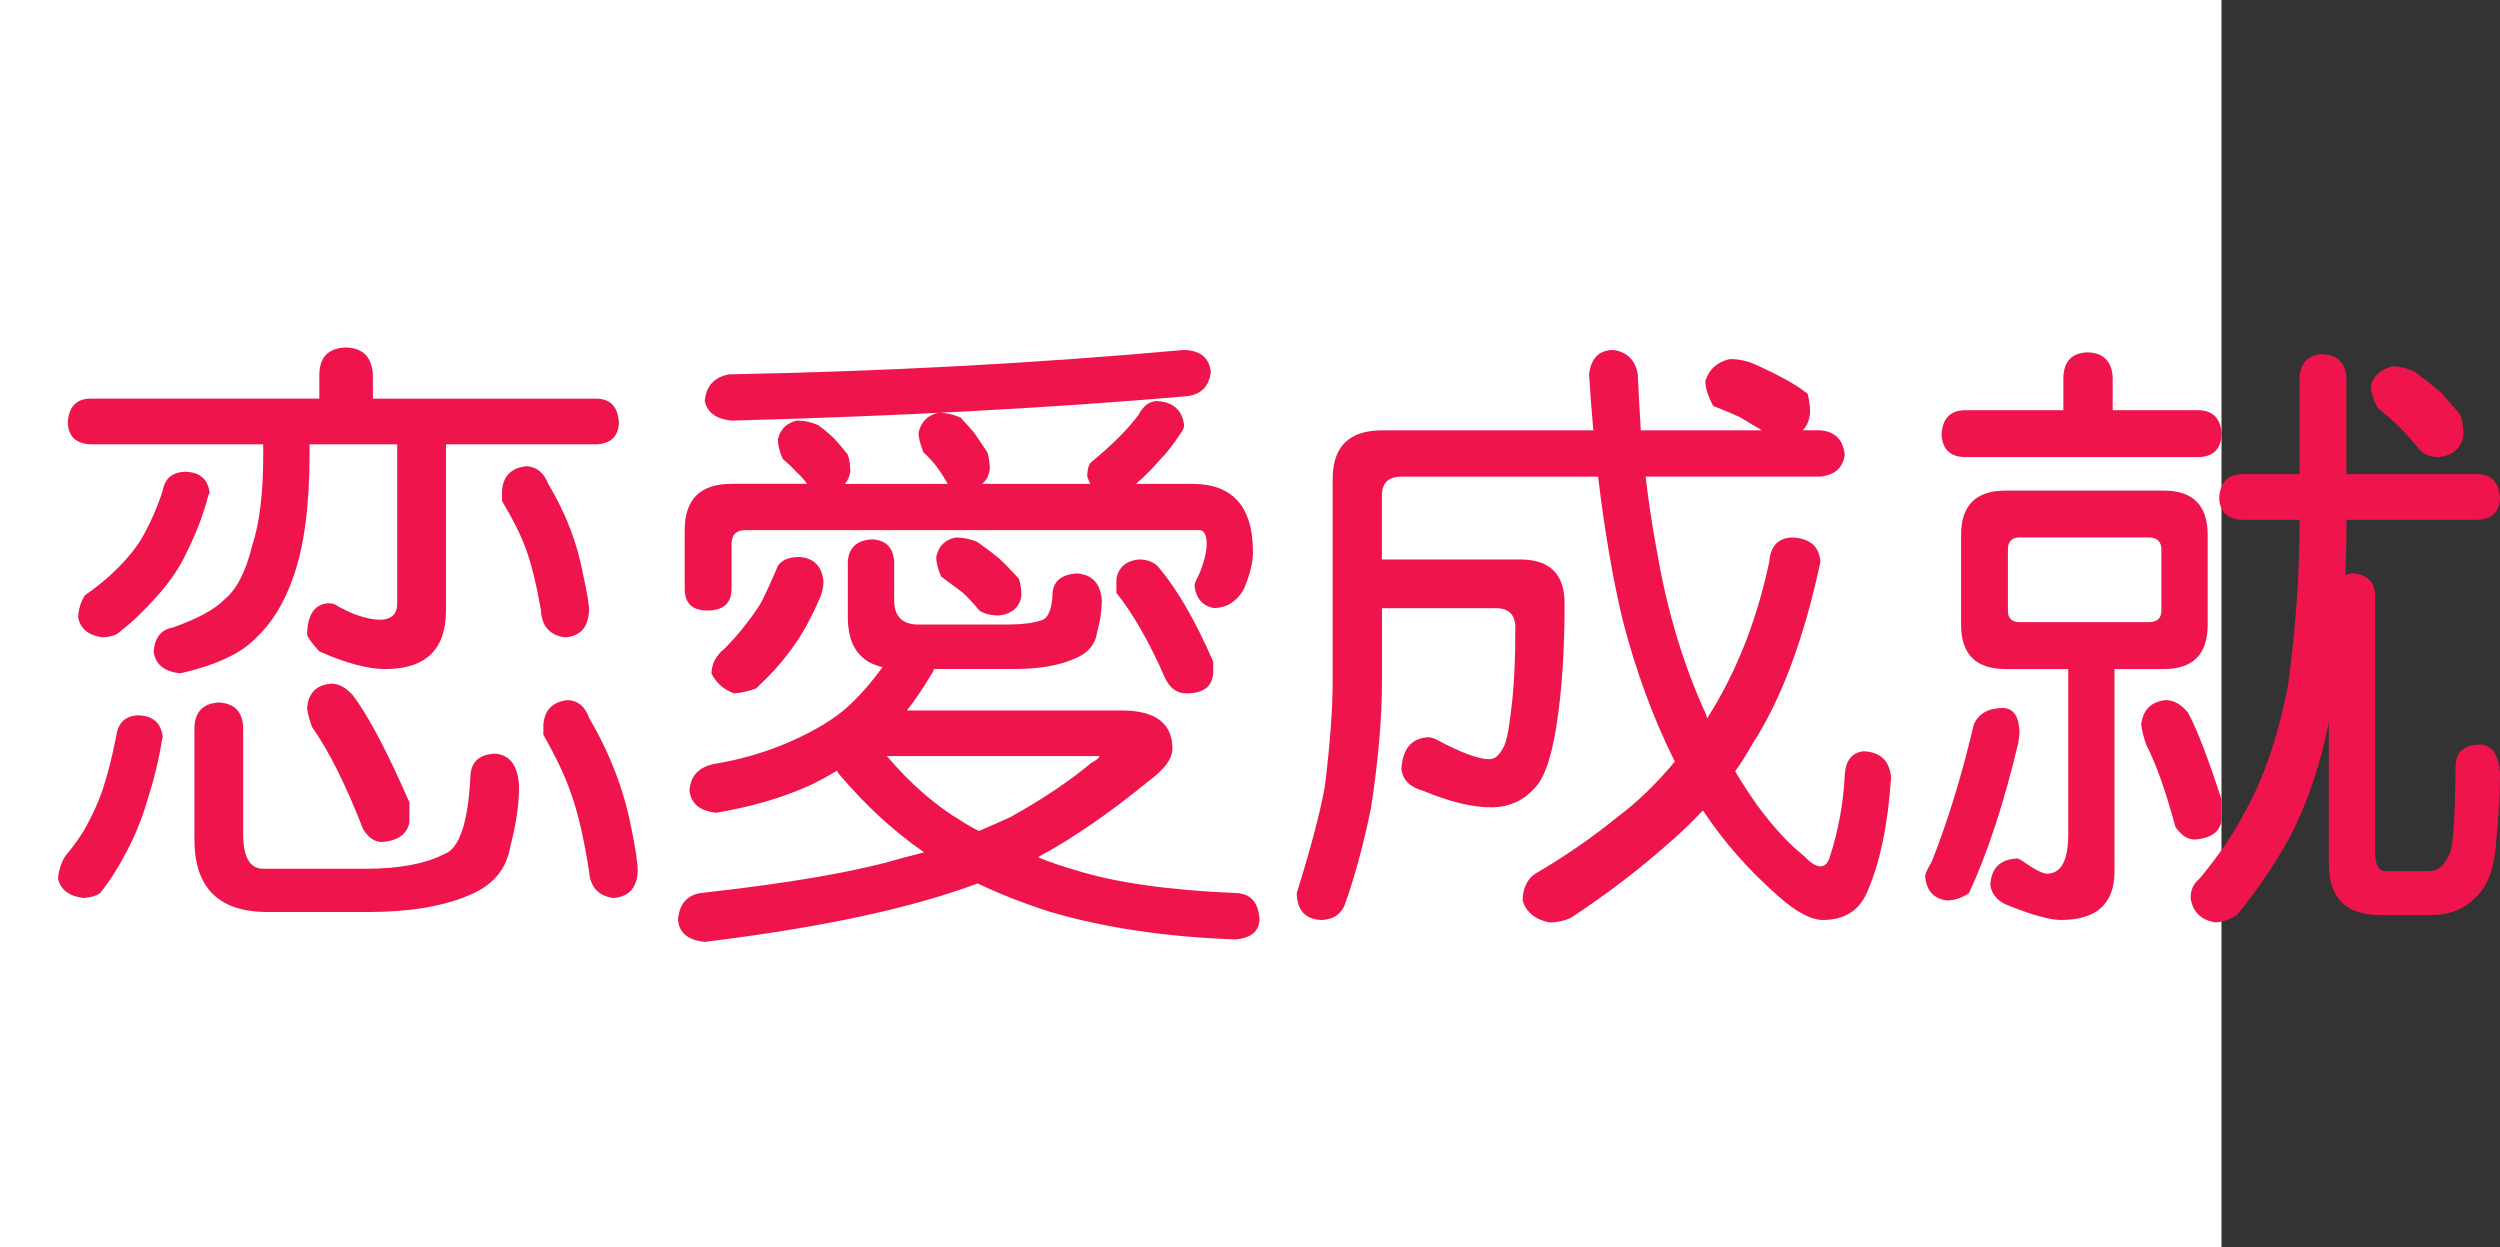 <?xml version="1.0" encoding="utf-8"?>
<!-- Generator: Adobe Illustrator 10.0, SVG Export Plug-In . SVG Version: 3.0.0 Build 76)  -->
<!DOCTYPE svg PUBLIC "-//W3C//DTD SVG 1.0//EN"    "http://www.w3.org/TR/2001/REC-SVG-20010904/DTD/svg10.dtd">
<svg 
	 xmlns:x="http://ns.adobe.com/Extensibility/1.0/" xmlns:i="http://ns.adobe.com/AdobeIllustrator/10.0/" xmlns:graph="http://ns.adobe.com/Graphs/1.0/" i:viewOrigin="0 32" i:rulerOrigin="0 0" i:pageBounds="0 32 320 0"
	 xmlns="http://www.w3.org/2000/svg" xmlns:xlink="http://www.w3.org/1999/xlink" xmlns:a="http://ns.adobe.com/AdobeSVGViewerExtensions/3.0/"
	 width="64.146" height="32" viewBox="0 0 64.146 32" overflow="visible" enable-background="new 0 0 64.146 32"
	 xml:space="preserve">
	<rect x="0" y="0" width="64.146" height="32" fill="#333333" stroke="none"/>
	<g id="レイヤー_1" i:layer="yes" i:editable="no" i:dimmedPercent="50" i:rgbTrio="#4F008000FFFF">
		<path i:knockout="Off" fill="#FFFFFF" d="M57,32H0V0h57V32z"/>
	</g>
	<g id="レイヤー_2" i:layer="yes" i:dimmedPercent="50" i:rgbTrio="#FFFF4F004F00">
		<g i:knockout="Off">
			<path i:knockout="Off" fill="#F0144D" d="M3.552,18.354c0.375,0.011,0.583,0.198,0.625,0.563l-0.016,0.047
				c-0.083,0.521-0.214,1.058-0.391,1.609c-0.136,0.459-0.318,0.901-0.547,1.328c-0.208,0.396-0.427,0.734-0.656,1.016
				c-0.104,0.072-0.25,0.114-0.438,0.125c-0.365-0.053-0.578-0.219-0.641-0.5c0.021-0.219,0.083-0.411,0.188-0.578
				c0.177-0.208,0.333-0.422,0.469-0.641c0.208-0.364,0.37-0.713,0.484-1.047c0.135-0.406,0.255-0.88,0.359-1.422
				C3.041,18.531,3.229,18.364,3.552,18.354z M8.88,8.916c0.427,0.011,0.656,0.24,0.688,0.688v0.625h5.75
				c0.354,0.011,0.542,0.219,0.563,0.625c-0.021,0.344-0.208,0.526-0.563,0.547h-3.875v4.266c0,1-0.521,1.5-1.563,1.5
				c-0.438,0-1-0.15-1.688-0.453c-0.177-0.198-0.281-0.338-0.313-0.422c0.01-0.521,0.192-0.792,0.547-0.813
				c0.031,0,0.078,0.005,0.141,0.016c0.438,0.261,0.828,0.396,1.172,0.406c0.302,0,0.453-0.141,0.453-0.422V11.4h-2.25v0.266
				c0,1.323-0.141,2.375-0.422,3.156C7.291,15.479,6.968,16,6.552,16.385c-0.375,0.386-1.016,0.683-1.922,0.891
				c-0.417-0.041-0.646-0.229-0.688-0.563c0.031-0.354,0.192-0.557,0.484-0.609c0.646-0.229,1.088-0.469,1.328-0.719
				c0.313-0.25,0.552-0.713,0.719-1.391c0.188-0.573,0.281-1.349,0.281-2.328V11.4H2.302c-0.354-0.021-0.542-0.203-0.563-0.547
				c0.021-0.406,0.208-0.614,0.563-0.625h5.891V9.604C8.203,9.156,8.432,8.927,8.88,8.916z M4.755,12.104
				c0.375,0.011,0.583,0.193,0.625,0.547l-0.031,0.047c-0.115,0.458-0.297,0.943-0.547,1.453c-0.188,0.406-0.453,0.797-0.797,1.172
				c-0.302,0.344-0.62,0.646-0.953,0.906c-0.083,0.073-0.224,0.115-0.422,0.125c-0.365-0.052-0.573-0.224-0.625-0.516
				c0.01-0.208,0.067-0.396,0.172-0.563c0.271-0.188,0.505-0.375,0.703-0.563c0.333-0.313,0.583-0.609,0.75-0.891
				c0.208-0.354,0.391-0.766,0.547-1.234C4.229,12.275,4.421,12.114,4.755,12.104z M5.614,18.025
				c0.396,0.021,0.604,0.229,0.625,0.625v2.75c0,0.594,0.172,0.891,0.516,0.891H9.38c0.854,0,1.526-0.125,2.016-0.375
				c0.385-0.135,0.609-0.786,0.672-1.953c0-0.396,0.208-0.604,0.625-0.625c0.385,0.021,0.594,0.297,0.625,0.828
				c0,0.469-0.073,0.979-0.219,1.531c-0.094,0.594-0.443,1.016-1.047,1.266c-0.667,0.291-1.537,0.438-2.609,0.438H6.864
				c-1.25,0-1.875-0.62-1.875-1.859V18.65C5.01,18.255,5.218,18.047,5.614,18.025z M8.505,17.541c0.188,0,0.37,0.1,0.547,0.297
				c0.396,0.521,0.88,1.438,1.453,2.75v0.516c-0.063,0.303-0.297,0.469-0.703,0.5c-0.188,0-0.349-0.109-0.484-0.328
				c-0.448-1.146-0.886-2.021-1.313-2.625c-0.073-0.208-0.115-0.369-0.125-0.484C7.911,17.781,8.119,17.572,8.505,17.541z
				 M13.505,11.963c0.26,0.011,0.448,0.162,0.563,0.453c0.448,0.75,0.745,1.521,0.891,2.313c0.104,0.469,0.156,0.781,0.156,0.938
				c-0.021,0.427-0.224,0.656-0.609,0.688c-0.396-0.052-0.604-0.281-0.625-0.688c-0.115-0.667-0.245-1.198-0.391-1.594
				c-0.125-0.344-0.328-0.75-0.609-1.219v-0.266C12.911,12.213,13.119,12.005,13.505,11.963z M14.567,17.963
				c0.26,0.011,0.442,0.162,0.547,0.453c0.531,0.906,0.891,1.839,1.078,2.797c0.114,0.553,0.172,0.933,0.172,1.141
				c-0.021,0.427-0.229,0.656-0.625,0.688c-0.386-0.053-0.594-0.281-0.625-0.688c-0.125-0.813-0.276-1.469-0.453-1.969
				c-0.146-0.438-0.386-0.947-0.719-1.531v-0.266C13.974,18.213,14.182,18.005,14.567,17.963z"/>
			<path i:knockout="Off" fill="#F0144D" d="M22.38,13.838c0.354,0.021,0.542,0.214,0.563,0.578V15.4
				c0,0.417,0.208,0.625,0.625,0.625h2.25c0.385,0,0.688-0.036,0.906-0.109c0.167-0.052,0.26-0.266,0.281-0.641
				c0-0.344,0.208-0.531,0.625-0.563c0.396,0.031,0.609,0.261,0.641,0.688c0,0.261-0.042,0.542-0.125,0.844
				c-0.052,0.313-0.255,0.537-0.609,0.672c-0.396,0.167-0.901,0.25-1.516,0.25h-2.063c0,0.042-0.021,0.089-0.063,0.141
				c-0.198,0.334-0.406,0.641-0.625,0.922h5.5c0.875,0,1.313,0.328,1.313,0.984c0,0.25-0.203,0.526-0.609,0.828
				c-1.021,0.834-1.969,1.484-2.844,1.953c0.302,0.125,0.62,0.234,0.953,0.328c1.01,0.322,2.401,0.521,4.172,0.594
				c0.354,0.031,0.542,0.26,0.563,0.688c-0.021,0.302-0.229,0.469-0.625,0.5c-1.771-0.063-3.349-0.297-4.734-0.703
				c-0.688-0.219-1.313-0.464-1.875-0.734c-1.688,0.635-4.021,1.135-7,1.5c-0.427-0.042-0.656-0.229-0.688-0.563
				c0.031-0.396,0.219-0.625,0.563-0.688c2.271-0.25,3.989-0.547,5.156-0.891c0.208-0.052,0.406-0.104,0.594-0.156
				c-0.781-0.541-1.511-1.213-2.188-2.016c-0.021-0.031-0.037-0.057-0.047-0.078c-0.188,0.115-0.396,0.229-0.625,0.344
				c-0.719,0.334-1.542,0.578-2.469,0.734c-0.417-0.041-0.646-0.229-0.688-0.563c0.021-0.375,0.229-0.604,0.625-0.688
				c0.698-0.114,1.354-0.307,1.969-0.578c0.656-0.291,1.156-0.599,1.5-0.922c0.292-0.271,0.578-0.599,0.859-0.984
				c-0.594-0.135-0.891-0.563-0.891-1.281v-1.422C21.775,14.052,21.984,13.859,22.38,13.838z M20.442,10.791
				c0.198,0,0.385,0.042,0.563,0.125c0.167,0.125,0.302,0.24,0.406,0.344c0.104,0.115,0.219,0.25,0.344,0.406
				c0.042,0.136,0.063,0.281,0.063,0.438c-0.021,0.125-0.068,0.229-0.141,0.313h2.641c-0.094-0.167-0.188-0.313-0.281-0.438
				c-0.083-0.114-0.198-0.239-0.344-0.375c-0.083-0.208-0.125-0.375-0.125-0.5c0.063-0.281,0.234-0.453,0.516-0.516
				c0.177,0,0.364,0.042,0.563,0.125c0.146,0.156,0.266,0.292,0.359,0.406c0.094,0.136,0.203,0.297,0.328,0.484
				c0.042,0.136,0.063,0.276,0.063,0.422c-0.021,0.177-0.089,0.308-0.203,0.391h2.781c-0.031-0.063-0.058-0.125-0.078-0.188
				c0-0.198,0.042-0.328,0.125-0.391c0.51-0.417,0.906-0.813,1.188-1.188c0.125-0.239,0.286-0.359,0.484-0.359
				c0.417,0.031,0.646,0.24,0.688,0.625c0,0.063-0.037,0.141-0.109,0.234c-0.177,0.271-0.359,0.5-0.547,0.688
				c-0.167,0.198-0.359,0.391-0.578,0.578h1.438c1.042,0,1.563,0.583,1.563,1.75c0,0.281-0.083,0.609-0.25,0.984
				c-0.188,0.302-0.443,0.453-0.766,0.453c-0.281-0.063-0.443-0.25-0.484-0.563c0-0.042,0.01-0.083,0.031-0.125
				c0.083-0.156,0.151-0.323,0.203-0.5c0.052-0.177,0.078-0.328,0.078-0.453c0-0.239-0.063-0.359-0.188-0.359H19.13
				c-0.24,0-0.359,0.12-0.359,0.359v1.141c0,0.375-0.208,0.563-0.625,0.563c-0.386,0-0.578-0.188-0.578-0.563v-1.5
				c0-0.792,0.401-1.188,1.203-1.188h1.938c-0.083-0.114-0.172-0.213-0.266-0.297c-0.094-0.104-0.214-0.219-0.359-0.344
				c-0.083-0.188-0.125-0.354-0.125-0.5C20.021,11.015,20.182,10.854,20.442,10.791z M30.38,8.979
				c0.417,0.011,0.646,0.198,0.688,0.563c-0.042,0.375-0.25,0.583-0.625,0.625c-3.49,0.302-7.38,0.511-11.672,0.625
				c-0.396-0.042-0.625-0.208-0.688-0.5c0.031-0.385,0.239-0.614,0.625-0.688C22.697,9.531,26.588,9.322,30.38,8.979z
				 M20.521,14.291c0.364,0.031,0.567,0.24,0.609,0.625c0,0.094-0.021,0.214-0.063,0.359c-0.24,0.563-0.484,1.011-0.734,1.344
				c-0.25,0.354-0.563,0.703-0.938,1.047c-0.198,0.073-0.386,0.115-0.563,0.125c-0.271-0.104-0.464-0.275-0.578-0.516
				c0.01-0.25,0.12-0.458,0.328-0.625c0.167-0.167,0.317-0.333,0.453-0.5c0.208-0.26,0.37-0.484,0.484-0.672
				c0.125-0.239,0.271-0.557,0.438-0.953C20.052,14.369,20.239,14.291,20.521,14.291z M22.755,19.4
				c0.614,0.719,1.255,1.276,1.922,1.672c0.146,0.094,0.292,0.178,0.438,0.25c0.271-0.114,0.542-0.234,0.813-0.359
				c0.792-0.438,1.484-0.9,2.078-1.391c0.135-0.072,0.203-0.13,0.203-0.172H22.755z M24.521,13.791c0.188,0,0.37,0.037,0.547,0.109
				c0.239,0.167,0.432,0.313,0.578,0.438c0.156,0.146,0.323,0.318,0.5,0.516c0.042,0.146,0.063,0.287,0.063,0.422
				c-0.042,0.302-0.234,0.474-0.578,0.516c-0.208,0-0.375-0.042-0.5-0.125c-0.156-0.188-0.302-0.344-0.438-0.469
				c-0.156-0.114-0.339-0.25-0.547-0.406c-0.083-0.198-0.125-0.364-0.125-0.5C24.083,14.01,24.25,13.843,24.521,13.791z
				 M29.208,14.354c0.25,0,0.432,0.078,0.547,0.234c0.469,0.563,0.927,1.359,1.375,2.391v0.234c0,0.386-0.229,0.578-0.688,0.578
				c-0.24,0-0.422-0.13-0.547-0.391c-0.406-0.927-0.823-1.656-1.25-2.188v-0.359C28.697,14.562,28.885,14.396,29.208,14.354z"/>
			<path i:knockout="Off" fill="#F0144D" d="M46.708,11.041c0.375,0.031,0.583,0.24,0.625,0.625
				c-0.042,0.333-0.25,0.521-0.625,0.563h-4.484c0.073,0.636,0.172,1.287,0.297,1.953c0.26,1.511,0.677,2.891,1.25,4.141
				c0.01,0.042,0.021,0.078,0.031,0.109c0.739-1.156,1.271-2.495,1.594-4.016c0.031-0.396,0.219-0.604,0.563-0.625
				c0.469,0.011,0.719,0.219,0.75,0.625c-0.417,1.958-0.995,3.511-1.734,4.656c-0.146,0.261-0.297,0.5-0.453,0.719
				c0.167,0.281,0.349,0.563,0.547,0.844c0.417,0.573,0.823,1.016,1.219,1.328c0.167,0.178,0.307,0.266,0.422,0.266
				c0.104,0,0.182-0.072,0.234-0.219c0.229-0.708,0.359-1.427,0.391-2.156c0.031-0.354,0.192-0.547,0.484-0.578
				c0.438,0.021,0.672,0.25,0.703,0.688c-0.083,1.219-0.292,2.203-0.625,2.953c-0.208,0.458-0.583,0.688-1.125,0.688
				c-0.302,0-0.683-0.203-1.141-0.609c-0.761-0.667-1.406-1.4-1.938-2.203c-0.271,0.292-0.558,0.568-0.859,0.828
				c-0.761,0.677-1.599,1.317-2.516,1.922c-0.177,0.083-0.365,0.125-0.563,0.125c-0.365-0.073-0.594-0.261-0.688-0.563
				c0.01-0.323,0.12-0.553,0.328-0.688c0.75-0.438,1.458-0.927,2.125-1.469c0.5-0.375,0.984-0.844,1.453-1.406
				c-0.552-1.104-1-2.322-1.344-3.656c-0.25-1.052-0.458-2.271-0.625-3.656h-5.047c-0.333,0-0.5,0.162-0.5,0.484v1.641h3.547
				c0.76,0,1.141,0.375,1.141,1.125c0,1.052-0.052,1.975-0.156,2.766c-0.125,1-0.318,1.646-0.578,1.938
				c-0.302,0.354-0.688,0.531-1.156,0.531c-0.479,0-1.058-0.141-1.734-0.422c-0.344-0.094-0.531-0.281-0.563-0.563
				c0.031-0.521,0.26-0.791,0.688-0.813c0.063,0,0.135,0.021,0.219,0.063c0.625,0.334,1.073,0.5,1.344,0.5
				c0.135,0,0.25-0.088,0.344-0.266c0.083-0.104,0.156-0.432,0.219-0.984c0.073-0.552,0.109-1.26,0.109-2.125
				c0-0.333-0.167-0.5-0.5-0.5h-2.922v1.875c0,0.948-0.094,2.031-0.281,3.25c-0.188,0.917-0.406,1.729-0.656,2.438
				c-0.094,0.281-0.302,0.427-0.625,0.438c-0.406-0.021-0.615-0.25-0.625-0.688c0.354-1.135,0.594-2.041,0.719-2.719
				c0.135-1.094,0.203-2,0.203-2.719v-5.188c0-0.833,0.422-1.25,1.266-1.25h5.422c-0.042-0.469-0.078-0.948-0.109-1.438
				c0.052-0.417,0.26-0.625,0.625-0.625c0.354,0.052,0.563,0.261,0.625,0.625c0.021,0.469,0.047,0.948,0.078,1.438h3.109
				c-0.208-0.125-0.401-0.239-0.578-0.344c-0.177-0.083-0.401-0.177-0.672-0.281c-0.136-0.25-0.203-0.463-0.203-0.641
				c0.094-0.302,0.302-0.489,0.625-0.563c0.219,0,0.427,0.042,0.625,0.125c0.302,0.136,0.547,0.255,0.734,0.359
				c0.208,0.104,0.422,0.24,0.641,0.406c0.042,0.167,0.063,0.328,0.063,0.484c-0.021,0.198-0.083,0.349-0.188,0.453H46.708z"/>
			<path i:knockout="Off" fill="#F0144D" d="M51.396,18.166c0.271,0.011,0.411,0.219,0.422,0.625c0,0.031-0.011,0.12-0.031,0.266
				c-0.365,1.542-0.787,2.828-1.266,3.859c-0.188,0.125-0.375,0.188-0.563,0.188c-0.344-0.042-0.531-0.25-0.563-0.625
				c0.01-0.073,0.067-0.198,0.172-0.375c0.406-1.021,0.766-2.192,1.078-3.516C50.771,18.307,51.021,18.166,51.396,18.166z
				 M53.567,9.041c0.396,0.011,0.609,0.219,0.641,0.625v0.859h2.234c0.354,0.021,0.542,0.229,0.563,0.625
				c-0.021,0.365-0.208,0.558-0.563,0.578H50.38c-0.354-0.021-0.542-0.213-0.563-0.578c0.021-0.396,0.208-0.604,0.563-0.625h2.563
				V9.666C52.963,9.26,53.171,9.052,53.567,9.041z M51.458,12.588h4.063c0.75,0,1.125,0.38,1.125,1.141v2.297
				c0,0.761-0.375,1.141-1.125,1.141h-1.266v5.188c0,0.833-0.458,1.25-1.375,1.25c-0.281,0-0.734-0.125-1.359-0.375
				c-0.261-0.104-0.412-0.276-0.453-0.516c0.021-0.438,0.25-0.666,0.688-0.688c0.021,0,0.057,0.016,0.109,0.047
				c0.323,0.229,0.542,0.344,0.656,0.344c0.364,0,0.547-0.338,0.547-1.016v-4.234h-1.609c-0.761,0-1.141-0.38-1.141-1.141v-2.297
				C50.317,12.968,50.697,12.588,51.458,12.588z M55.13,15.963c0.219,0,0.328-0.099,0.328-0.297v-1.563
				c0-0.208-0.109-0.313-0.328-0.313h-3.313c-0.198,0-0.297,0.104-0.297,0.313v1.563c0,0.198,0.099,0.297,0.297,0.297H55.13z
				 M55.567,17.963c0.208,0,0.401,0.109,0.578,0.328c0.229,0.428,0.516,1.172,0.859,2.234v0.516c-0.042,0.303-0.271,0.469-0.688,0.5
				c-0.188,0-0.354-0.109-0.5-0.328c-0.25-0.927-0.5-1.63-0.75-2.109c-0.073-0.219-0.115-0.391-0.125-0.516
				C54.984,18.213,55.192,18.005,55.567,17.963z M63.583,12.166c0.354,0.011,0.542,0.219,0.563,0.625
				c-0.021,0.344-0.208,0.526-0.563,0.547h-3.375c0,0.49-0.011,0.964-0.031,1.422c0.063-0.031,0.13-0.047,0.203-0.047
				c0.364,0.031,0.552,0.219,0.563,0.563v6.578c0,0.333,0.088,0.5,0.266,0.5h1.109c0.229,0,0.406-0.146,0.531-0.438
				c0.094-0.156,0.146-0.906,0.156-2.25c0-0.364,0.213-0.552,0.641-0.563c0.302,0.021,0.469,0.271,0.5,0.75
				c0,0.511-0.031,1.078-0.094,1.703c-0.042,0.666-0.203,1.141-0.484,1.422c-0.302,0.333-0.698,0.5-1.188,0.5h-1.313
				c-0.875,0-1.313-0.438-1.313-1.313v-3.625c-0.229,1.115-0.558,2.084-0.984,2.906c-0.406,0.739-0.865,1.416-1.375,2.031
				c-0.188,0.125-0.375,0.188-0.563,0.188c-0.365-0.063-0.573-0.271-0.625-0.625c0-0.209,0.078-0.375,0.234-0.5
				c0.5-0.604,0.885-1.172,1.156-1.703c0.489-0.864,0.859-1.947,1.109-3.25c0.198-1.427,0.297-2.844,0.297-4.25h-1.484
				c-0.365-0.021-0.558-0.203-0.578-0.547c0.021-0.406,0.213-0.614,0.578-0.625h1.484v-2.5c0.031-0.364,0.224-0.557,0.578-0.578
				c0.385,0.021,0.594,0.214,0.625,0.578v2.5H63.583z M61.396,9.4c0.177,0,0.364,0.047,0.563,0.141
				c0.25,0.188,0.463,0.354,0.641,0.5c0.167,0.177,0.344,0.38,0.531,0.609c0.052,0.177,0.078,0.344,0.078,0.5
				c-0.052,0.344-0.261,0.537-0.625,0.578c-0.219,0-0.386-0.063-0.5-0.188c-0.177-0.219-0.344-0.406-0.5-0.563
				c-0.146-0.146-0.339-0.317-0.578-0.516c-0.115-0.208-0.172-0.396-0.172-0.563C60.896,9.64,61.083,9.474,61.396,9.4z"/>
		</g>
	</g>
</svg>
